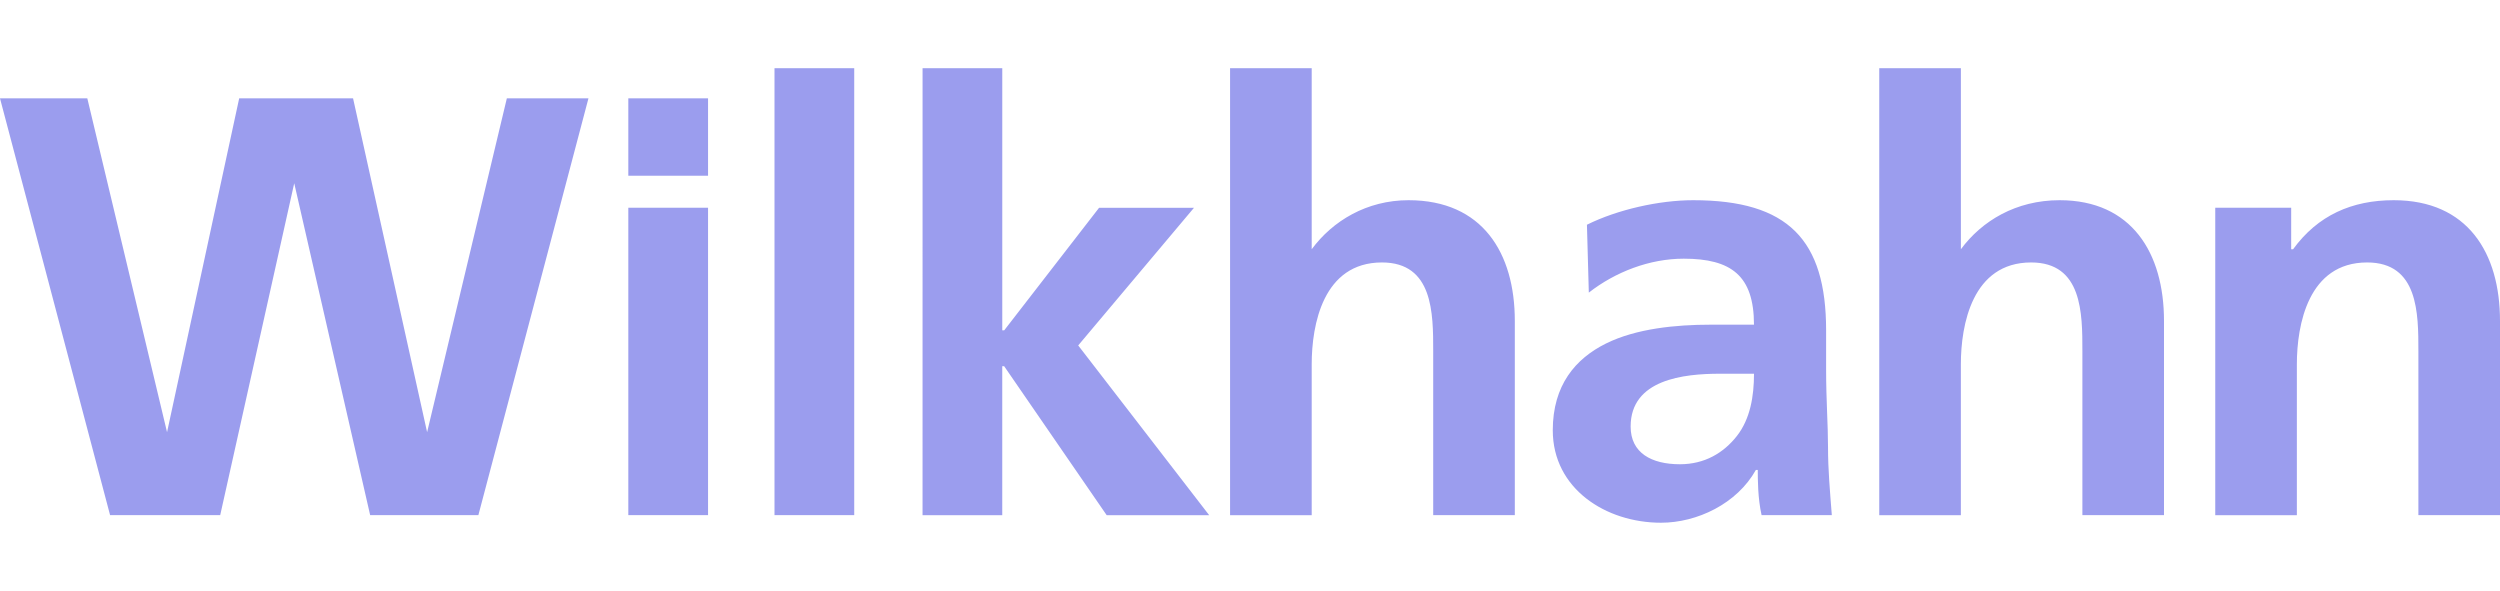 <svg width="110" height="26" viewBox="0 0 110 26" fill="none" xmlns="http://www.w3.org/2000/svg">
<path fill-rule="evenodd" clip-rule="evenodd" d="M0 4.328H3.842L7.35 19.016L10.524 4.328H15.535L18.793 19.016L22.301 4.328H25.892L21.048 22.667H16.287L12.946 8.062L9.689 22.667H4.844L0 4.328ZM27.646 9.141H31.154V22.667H27.646V9.141ZM27.646 4.328H31.154V7.731H27.646V4.328ZM34.078 3H37.586V22.667H34.078V3ZM40.593 3H44.1V14.536H44.184L48.36 9.142H52.536L47.441 15.199L53.204 22.668H48.694L44.183 16.113H44.099V22.668H40.592L40.593 3ZM54.123 3H57.715V10.967C58.634 9.722 60.137 8.809 61.975 8.809C65.231 8.809 66.652 11.132 66.652 14.12V22.667H63.061V15.448C63.061 13.789 63.061 11.548 60.805 11.548C58.216 11.548 57.715 14.287 57.715 16.03V22.668H54.123V3ZM69.825 9.888C71.161 9.224 72.998 8.809 74.502 8.809C78.678 8.809 80.349 10.552 80.349 14.535V16.278C80.349 17.606 80.433 18.684 80.433 19.68C80.433 20.677 80.517 21.588 80.6 22.667H77.51C77.342 21.922 77.342 21.091 77.342 20.677H77.259C76.424 22.169 74.669 23 73.083 23C70.66 23 68.322 21.506 68.322 18.934C68.322 16.942 69.324 15.781 70.66 15.116C71.998 14.452 73.751 14.286 75.254 14.286H77.175C77.175 12.128 76.173 11.382 74.085 11.382C72.581 11.382 71.077 11.963 69.908 12.875L69.825 9.888ZM73.918 20.427C75.004 20.427 75.839 19.929 76.424 19.182C77.009 18.436 77.176 17.439 77.176 16.444H75.673C74.086 16.444 71.748 16.692 71.748 18.767C71.747 19.929 72.665 20.427 73.918 20.427ZM82.688 3H86.279V10.967C87.199 9.722 88.701 8.809 90.622 8.809C93.796 8.809 95.216 11.132 95.216 14.12V22.667H91.625V15.448C91.625 13.789 91.625 11.548 89.369 11.548C86.78 11.548 86.278 14.287 86.278 16.03V22.668H82.687V3H82.688ZM97.471 9.141H100.812V10.967H100.896C101.982 9.473 103.486 8.809 105.323 8.809C108.58 8.809 110 11.132 110 14.12V22.667H106.409V15.448C106.409 13.789 106.409 11.548 104.153 11.548C101.564 11.548 101.062 14.287 101.062 16.03V22.668H97.471V9.141Z" fill="#9B9DEE"/>
</svg>
